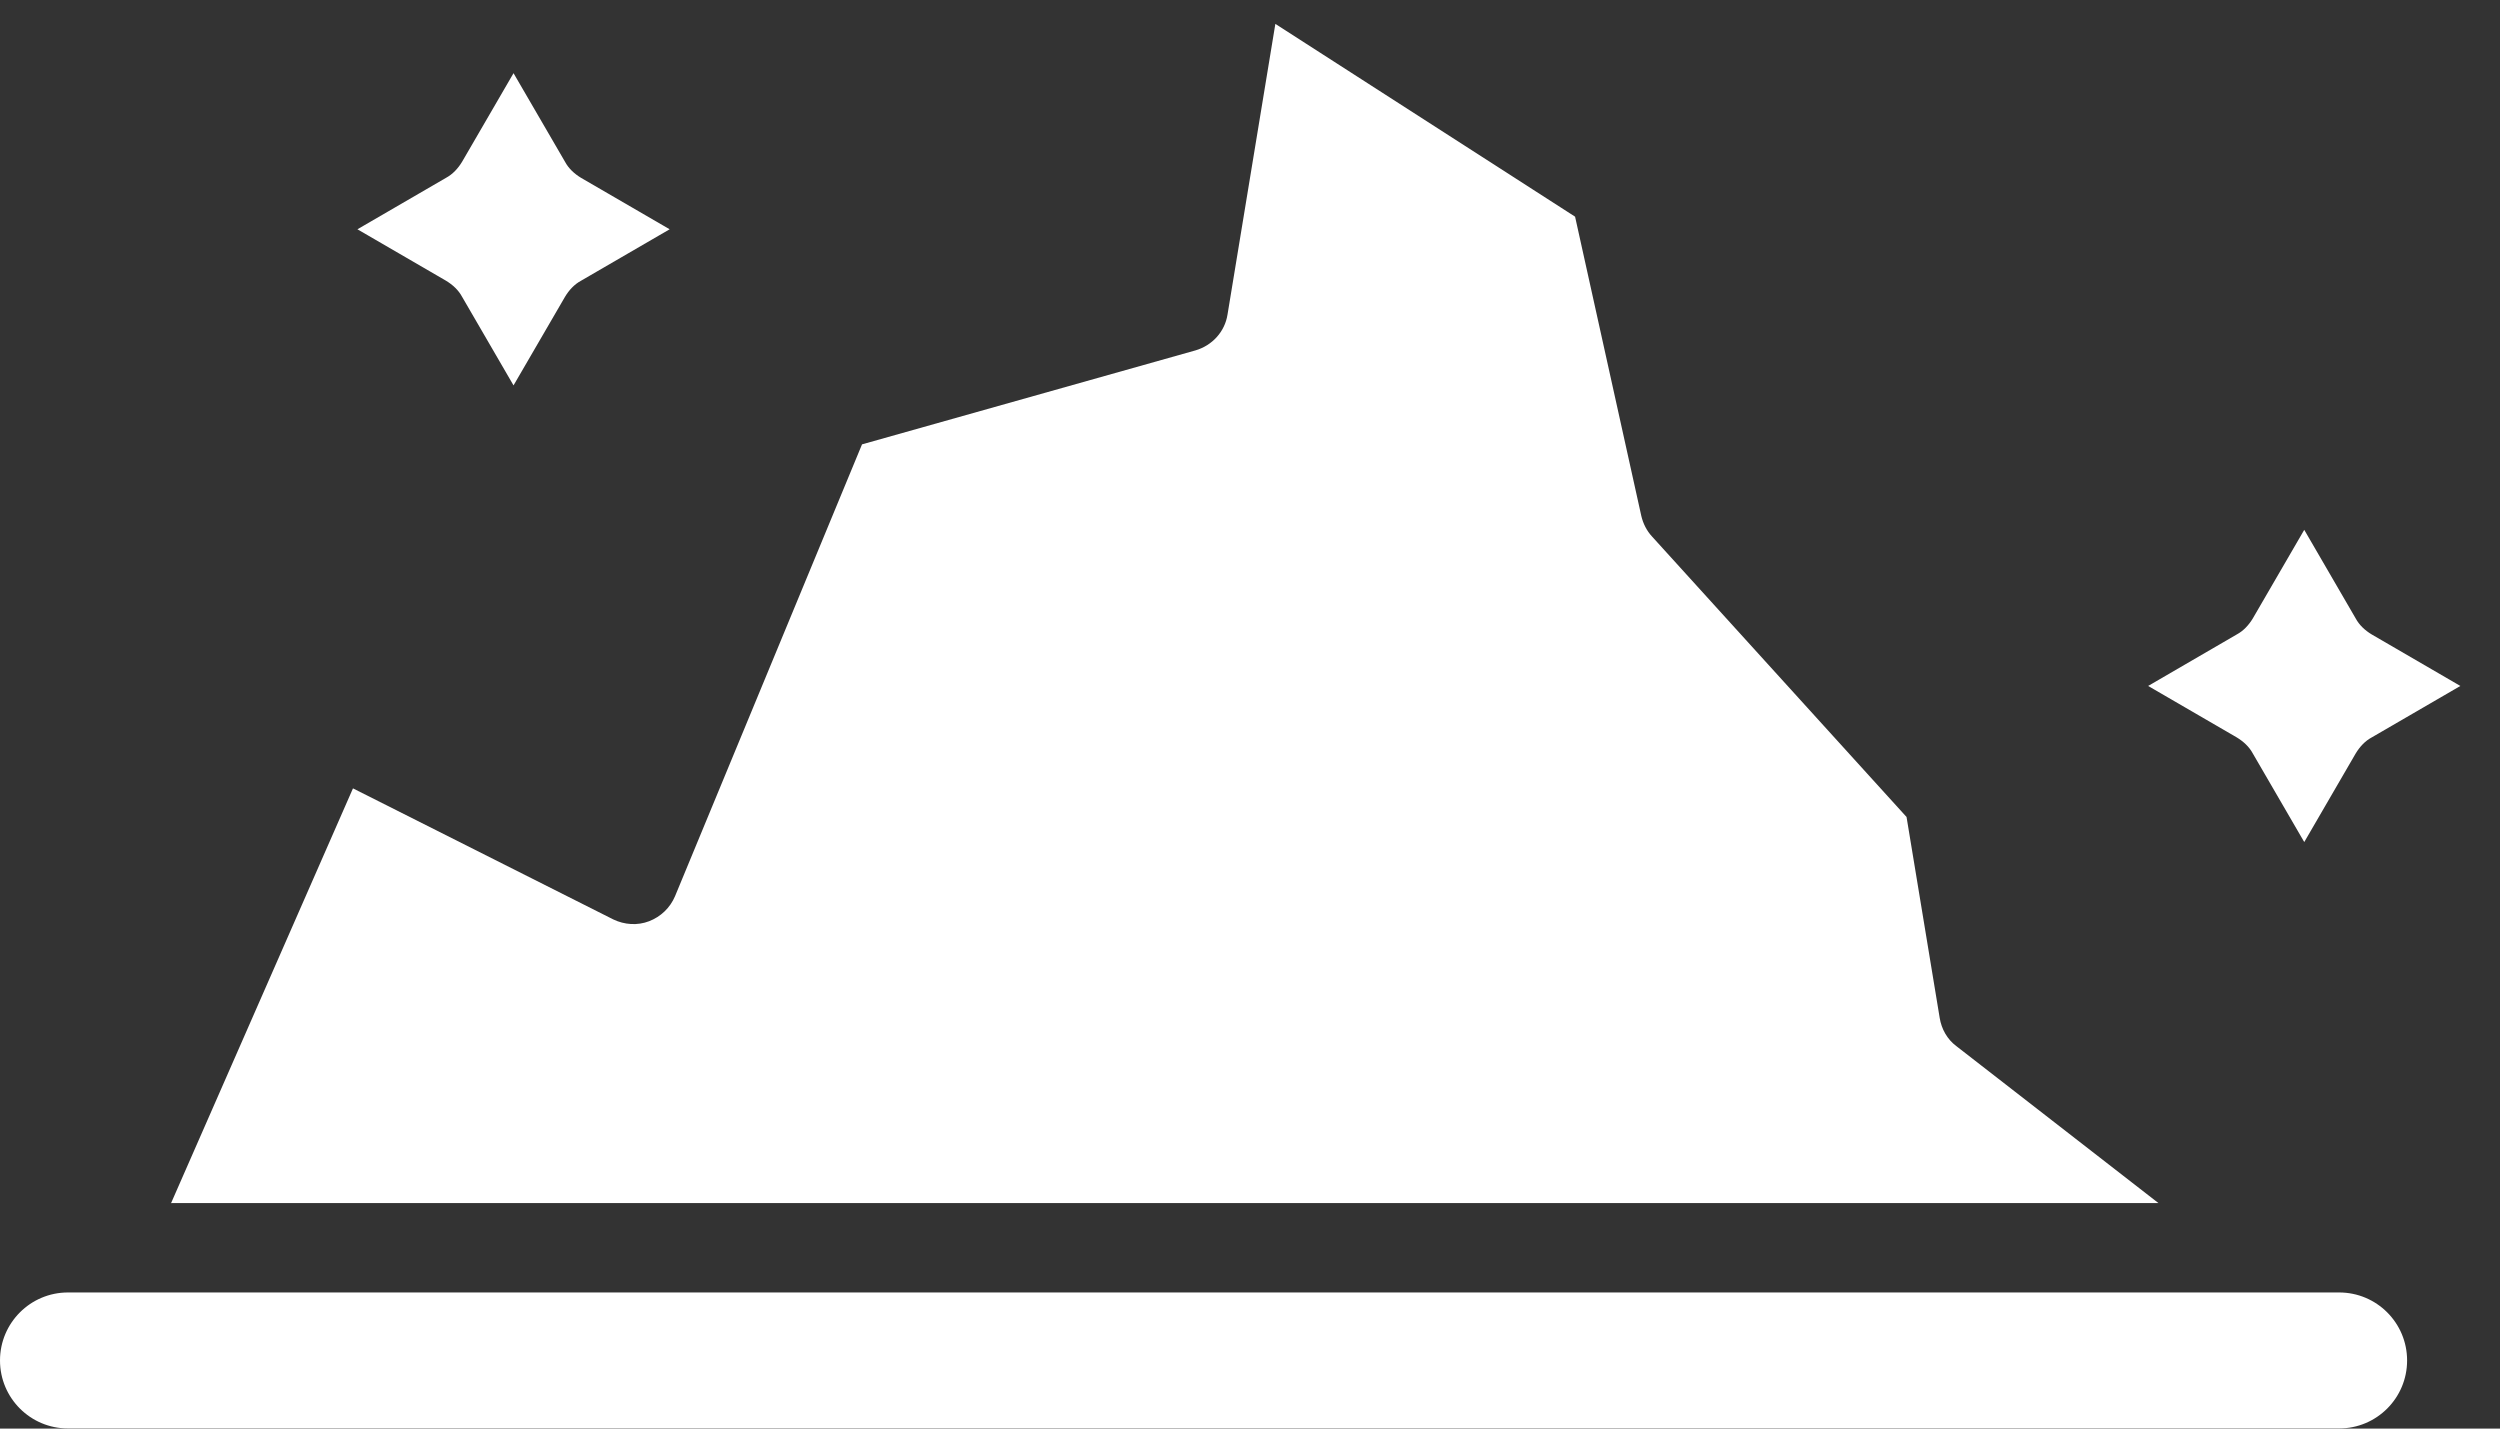<svg width="63" height="36" viewBox="0 0 63 36" fill="none" xmlns="http://www.w3.org/2000/svg">
<rect x="0" y="0" width="63" height="36" fill="#333333" stroke="none"/>
<g clip-path="url(#clip0_4130_3941)">
<path d="M4.318 30.317H54.392L49.297 26.36C49.071 26.191 48.925 25.932 48.88 25.65L48.045 20.588L41.631 13.52C41.496 13.374 41.406 13.193 41.361 13.002L39.692 5.46L32.139 0.602L30.933 7.929C30.866 8.357 30.55 8.707 30.122 8.831L21.723 11.198L17.011 22.584C16.887 22.877 16.651 23.102 16.357 23.215C16.064 23.328 15.737 23.305 15.456 23.17L8.895 19.867L4.307 30.328L4.318 30.317Z" fill="white"/>
<path d="M60.659 34.284C60.659 33.337 59.893 32.57 58.946 32.57H1.713C0.767 32.57 0 33.337 0 34.284C0 35.231 0.767 35.997 1.713 35.997H58.946C59.893 35.997 60.659 35.231 60.659 34.284Z" fill="white"/>
<path d="M59.363 15.584L58.067 13.352L56.771 15.584C56.669 15.753 56.534 15.899 56.365 15.989L54.133 17.286L56.365 18.582C56.534 18.684 56.681 18.819 56.771 18.988L58.067 21.22L59.363 18.988C59.465 18.819 59.6 18.672 59.769 18.582L62.001 17.286L59.769 15.989C59.6 15.888 59.454 15.753 59.363 15.584Z" fill="white"/>
<path d="M11.645 7.48L12.941 9.712L14.238 7.48C14.339 7.311 14.474 7.165 14.643 7.074L16.875 5.778L14.643 4.482C14.474 4.38 14.328 4.245 14.238 4.076L12.941 1.844L11.645 4.076C11.543 4.245 11.408 4.391 11.239 4.482L9.007 5.778L11.239 7.074C11.408 7.176 11.555 7.311 11.645 7.48Z" fill="white"/>
</g>
<defs>
<clipPath id="clip0_4130_3941">
<rect width="62.012" height="35.397" fill="white" transform="translate(0 0.602)"/>
</clipPath>
</defs>
</svg>
